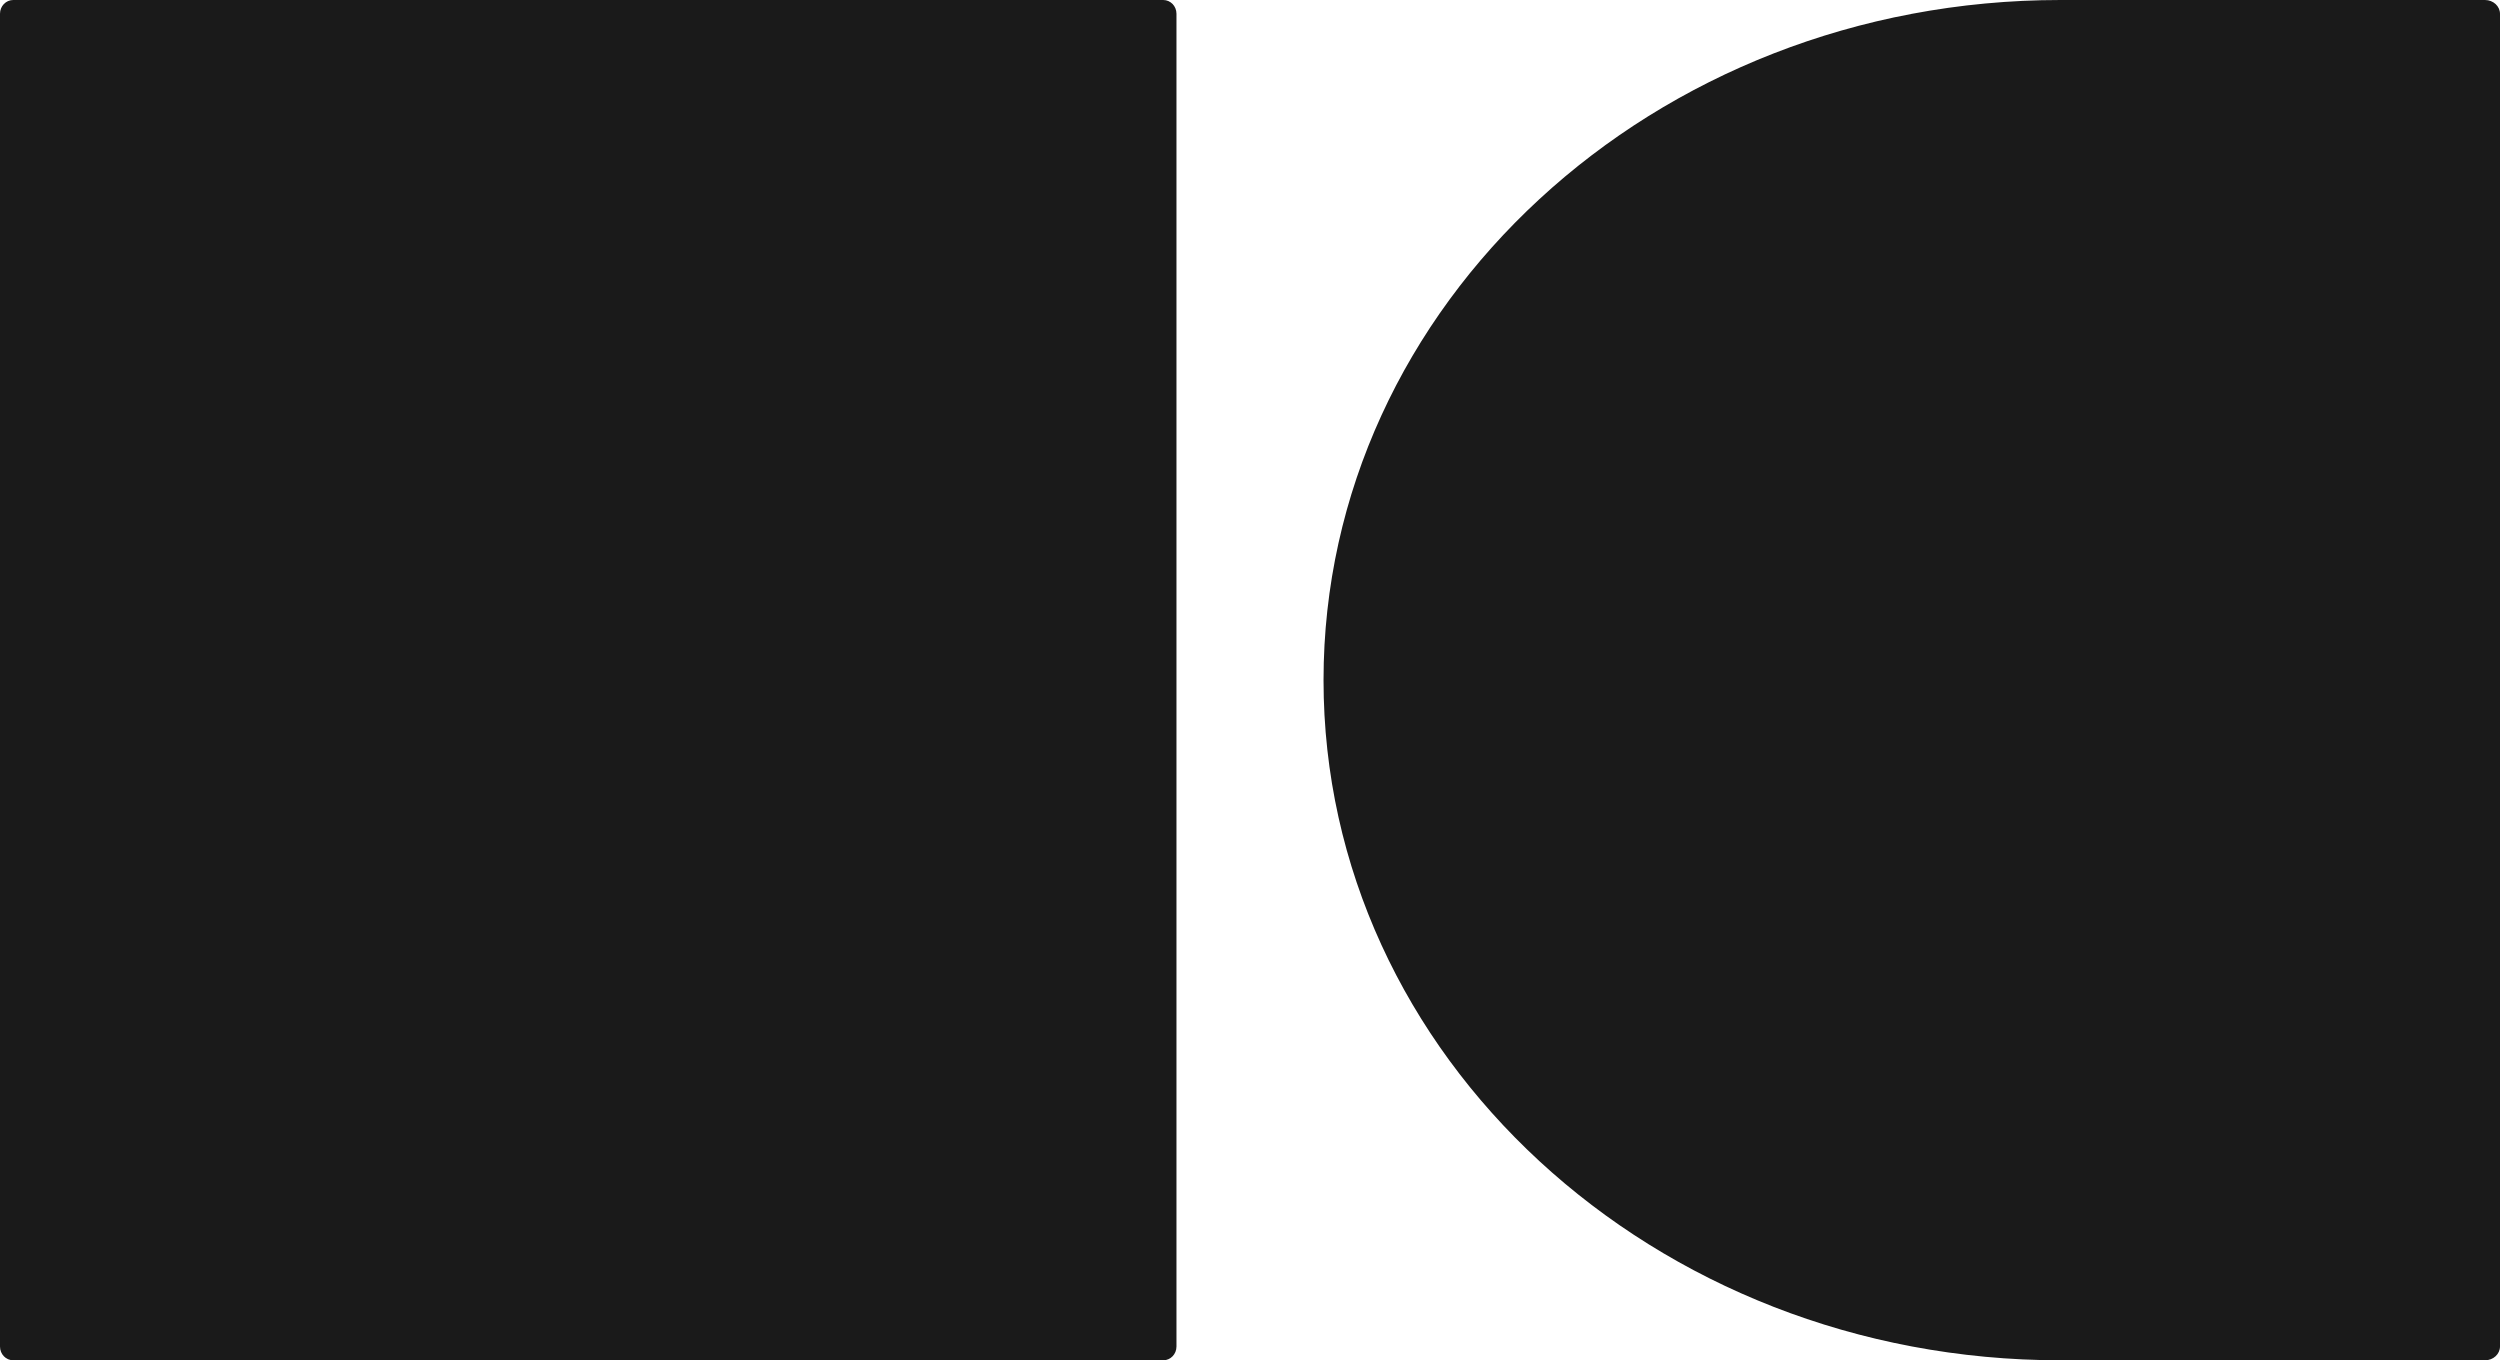 <svg width="68" height="37" viewBox="0 0 68 37" fill="none" xmlns="http://www.w3.org/2000/svg">
<path d="M67.592 0C67.817 0 68 0.169 68 0.377V36.623C68 36.831 67.817 37 67.592 37H56.046C44.973 37 36 28.718 36 18.5C36 8.281 44.973 0 56.046 0H67.592Z" fill="#1A1A1A"/>
<path d="M31.64 0H0.36C0.161 0 0 0.167 0 0.374V36.626C0 36.833 0.161 37 0.36 37H31.64C31.839 37 32 36.833 32 36.626V0.374C32 0.167 31.839 0 31.64 0Z" fill="#1A1A1A"/>
</svg>
